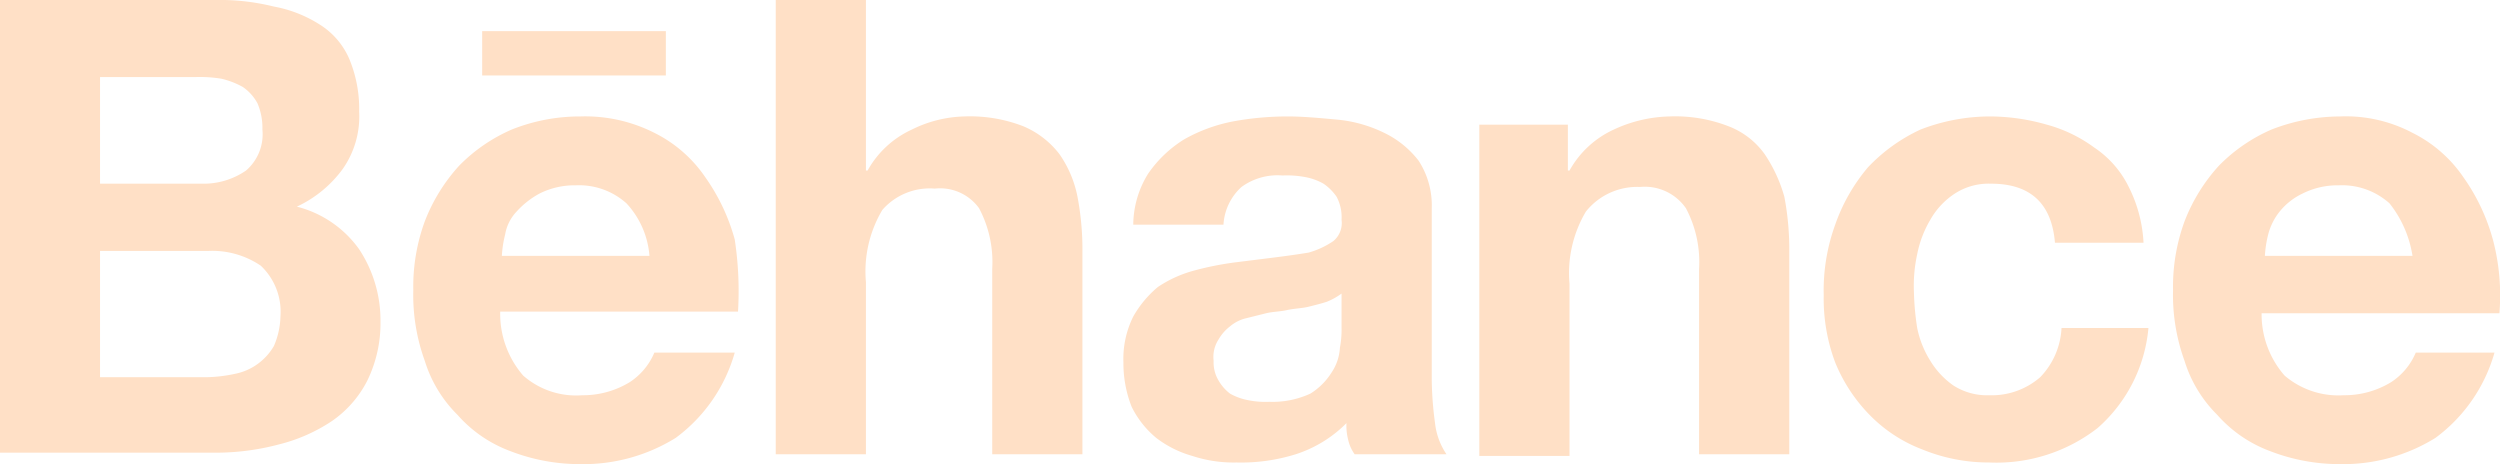 <svg xmlns="http://www.w3.org/2000/svg" width="152.436" height="28.3" viewBox="0 0 152.436 28.3">
  <path id="behance-4" d="M13.1,0a13.742,13.742,0,0,1,3.6.4,7.816,7.816,0,0,1,2.8,1.1,4.624,4.624,0,0,1,1.8,2.1,7.94,7.94,0,0,1,.6,3.2,5.585,5.585,0,0,1-1,3.5,7.243,7.243,0,0,1-2.8,2.3,6.687,6.687,0,0,1,3.8,2.6,7.878,7.878,0,0,1,1.3,4.4,7.972,7.972,0,0,1-.8,3.6,6.654,6.654,0,0,1-2.2,2.5A10.309,10.309,0,0,1,17,27.1a14.923,14.923,0,0,1-3.6.5H0V0Zm-.8,11.2a4.551,4.551,0,0,0,2.7-.8,2.916,2.916,0,0,0,1-2.5,3.808,3.808,0,0,0-.3-1.6,2.836,2.836,0,0,0-.9-1,5.023,5.023,0,0,0-1.3-.5,8.083,8.083,0,0,0-1.6-.1H6.1v6.5h6.2ZM12.6,23a8.889,8.889,0,0,0,1.7-.2,3.522,3.522,0,0,0,1.4-.6,3.566,3.566,0,0,0,1-1.1,4.781,4.781,0,0,0,.4-1.8,3.856,3.856,0,0,0-1.2-3.1,5.274,5.274,0,0,0-3.2-.9H6.1V23Zm19.3-.1a4.889,4.889,0,0,0,3.6,1.2,5.467,5.467,0,0,0,2.9-.8,4,4,0,0,0,1.5-1.8h4.9a9.75,9.75,0,0,1-3.6,5.2,10.681,10.681,0,0,1-5.8,1.6,11.758,11.758,0,0,1-4.3-.8,7.988,7.988,0,0,1-3.2-2.2,7.932,7.932,0,0,1-2-3.3,11.761,11.761,0,0,1-.7-4.3,11.585,11.585,0,0,1,.7-4.2A10.778,10.778,0,0,1,28,10.1a10.155,10.155,0,0,1,3.2-2.2,11.222,11.222,0,0,1,4.2-.8,9.329,9.329,0,0,1,4.5,1A8.117,8.117,0,0,1,43,10.8a12.107,12.107,0,0,1,1.8,3.8A20.98,20.98,0,0,1,45,19H30.5a5.745,5.745,0,0,0,1.4,3.9Zm6.3-10.5a4.331,4.331,0,0,0-3.1-1.1,4.755,4.755,0,0,0-2.2.5,5.236,5.236,0,0,0-1.4,1.1,2.67,2.67,0,0,0-.7,1.4,6.87,6.87,0,0,0-.2,1.3h9a5.3,5.3,0,0,0-1.4-3.2ZM52.8,0V10.4h.1a5.886,5.886,0,0,1,2.7-2.5,7.562,7.562,0,0,1,3.2-.8,8.992,8.992,0,0,1,3.6.6,5.43,5.43,0,0,1,2.2,1.7A6.819,6.819,0,0,1,65.7,12a17.2,17.2,0,0,1,.3,3.4V27.7H60.5V16.4a7,7,0,0,0-.8-3.7A2.928,2.928,0,0,0,57,11.5a3.838,3.838,0,0,0-3.2,1.3,7.332,7.332,0,0,0-1,4.4V27.7H47.3V0ZM70,10.6a7.365,7.365,0,0,1,2.2-2.1,9.8,9.8,0,0,1,3-1.1,18.4,18.4,0,0,1,3.3-.3c1,0,2,.1,3.1.2a8.254,8.254,0,0,1,2.8.8,5.847,5.847,0,0,1,2.1,1.7,5,5,0,0,1,.8,2.9V23.2a21.148,21.148,0,0,0,.2,2.6,4.193,4.193,0,0,0,.7,1.9H82.6a2.44,2.44,0,0,1-.4-.9,3.405,3.405,0,0,1-.1-1A7.665,7.665,0,0,1,79,27.7a11.187,11.187,0,0,1-3.6.5,8.056,8.056,0,0,1-2.7-.4,6.5,6.5,0,0,1-2.2-1.1A5.761,5.761,0,0,1,69,24.8a7.233,7.233,0,0,1-.5-2.7,5.8,5.8,0,0,1,.6-2.8,6.549,6.549,0,0,1,1.5-1.8,7.418,7.418,0,0,1,2.2-1,18.737,18.737,0,0,1,2.5-.5l2.4-.3q1.2-.15,2.1-.3a5.226,5.226,0,0,0,1.5-.7,1.428,1.428,0,0,0,.5-1.3,2.648,2.648,0,0,0-.3-1.4,3.043,3.043,0,0,0-.8-.8,3.565,3.565,0,0,0-1.1-.4,6.09,6.09,0,0,0-1.4-.1,3.727,3.727,0,0,0-2.5.7,3.36,3.36,0,0,0-1.1,2.3H69.1a5.963,5.963,0,0,1,.9-3.1Zm10.9,7.8c-.3.1-.7.2-1.1.3s-.8.1-1.3.2c-.4.1-.9.1-1.3.2l-1.2.3a2.344,2.344,0,0,0-1,.5,2.7,2.7,0,0,0-.7.8A1.948,1.948,0,0,0,74,22a2.133,2.133,0,0,0,.3,1.2,2.683,2.683,0,0,0,.7.8,3.557,3.557,0,0,0,1.1.4,5.324,5.324,0,0,0,1.3.1,5.5,5.5,0,0,0,2.5-.5,4.018,4.018,0,0,0,1.3-1.3,2.976,2.976,0,0,0,.5-1.5,5.734,5.734,0,0,0,.1-1.2V17.9a4,4,0,0,1-.9.5ZM95.6,7.6v2.8h.1a5.884,5.884,0,0,1,2.7-2.5,8.449,8.449,0,0,1,3.4-.8,8.992,8.992,0,0,1,3.6.6,4.834,4.834,0,0,1,2.2,1.7,8.93,8.93,0,0,1,1.2,2.6,17.193,17.193,0,0,1,.3,3.4V27.7h-5.5V16.4a7,7,0,0,0-.8-3.7,3.049,3.049,0,0,0-2.8-1.3,4,4,0,0,0-3.3,1.5,7.337,7.337,0,0,0-1,4.4V27.8H90.2V7.6Zm25.8,3.6a3.792,3.792,0,0,0-2.2.6,4.612,4.612,0,0,0-1.5,1.6,6.585,6.585,0,0,0-.8,2.1,9.005,9.005,0,0,0-.2,2.3,16.5,16.5,0,0,0,.2,2.2,5.982,5.982,0,0,0,.8,2,4.994,4.994,0,0,0,1.4,1.5,3.8,3.8,0,0,0,2.2.6,4.5,4.5,0,0,0,3.1-1.1,4.633,4.633,0,0,0,1.3-3H131a9.217,9.217,0,0,1-3.1,6.1,10.045,10.045,0,0,1-6.6,2.1,10.7,10.7,0,0,1-4.1-.8,8.9,8.9,0,0,1-3.2-2.1,9.9,9.9,0,0,1-2.1-3.2,11.051,11.051,0,0,1-.7-4.1,11.765,11.765,0,0,1,.7-4.3,11.028,11.028,0,0,1,2-3.5,10.442,10.442,0,0,1,3.2-2.3,11.749,11.749,0,0,1,4.3-.8,12.688,12.688,0,0,1,3.4.5A8.722,8.722,0,0,1,127.7,9a6.118,6.118,0,0,1,2.1,2.4,8.477,8.477,0,0,1,.9,3.4h-5.4q-.3-3.6-3.9-3.6Zm-92-9.3H40.6V4.6H29.4Zm109.9,21a5.052,5.052,0,0,0,3.6,1.2,5.462,5.462,0,0,0,2.9-.8,3.988,3.988,0,0,0,1.5-1.8h4.8a9.751,9.751,0,0,1-3.6,5.2,10.684,10.684,0,0,1-5.8,1.6,11.767,11.767,0,0,1-4.3-.8,7.991,7.991,0,0,1-3.2-2.2,7.932,7.932,0,0,1-2-3.3,11.761,11.761,0,0,1-.7-4.3,11.585,11.585,0,0,1,.7-4.2,10.76,10.76,0,0,1,2.1-3.4,10.155,10.155,0,0,1,3.2-2.2,11.623,11.623,0,0,1,4.2-.8,8.682,8.682,0,0,1,4.4,1,8.132,8.132,0,0,1,3.1,2.7,12.107,12.107,0,0,1,1.8,3.8,13.275,13.275,0,0,1,.4,4.5H137.9a5.668,5.668,0,0,0,1.4,3.8Zm6.4-10.5a4.333,4.333,0,0,0-3.1-1.1,4.759,4.759,0,0,0-2.2.5,4.006,4.006,0,0,0-1.4,1.1,3.7,3.7,0,0,0-.7,1.4,6.943,6.943,0,0,0-.2,1.3h9a6.836,6.836,0,0,0-1.4-3.2Z" fill="#ffe0c6"/>
</svg>

